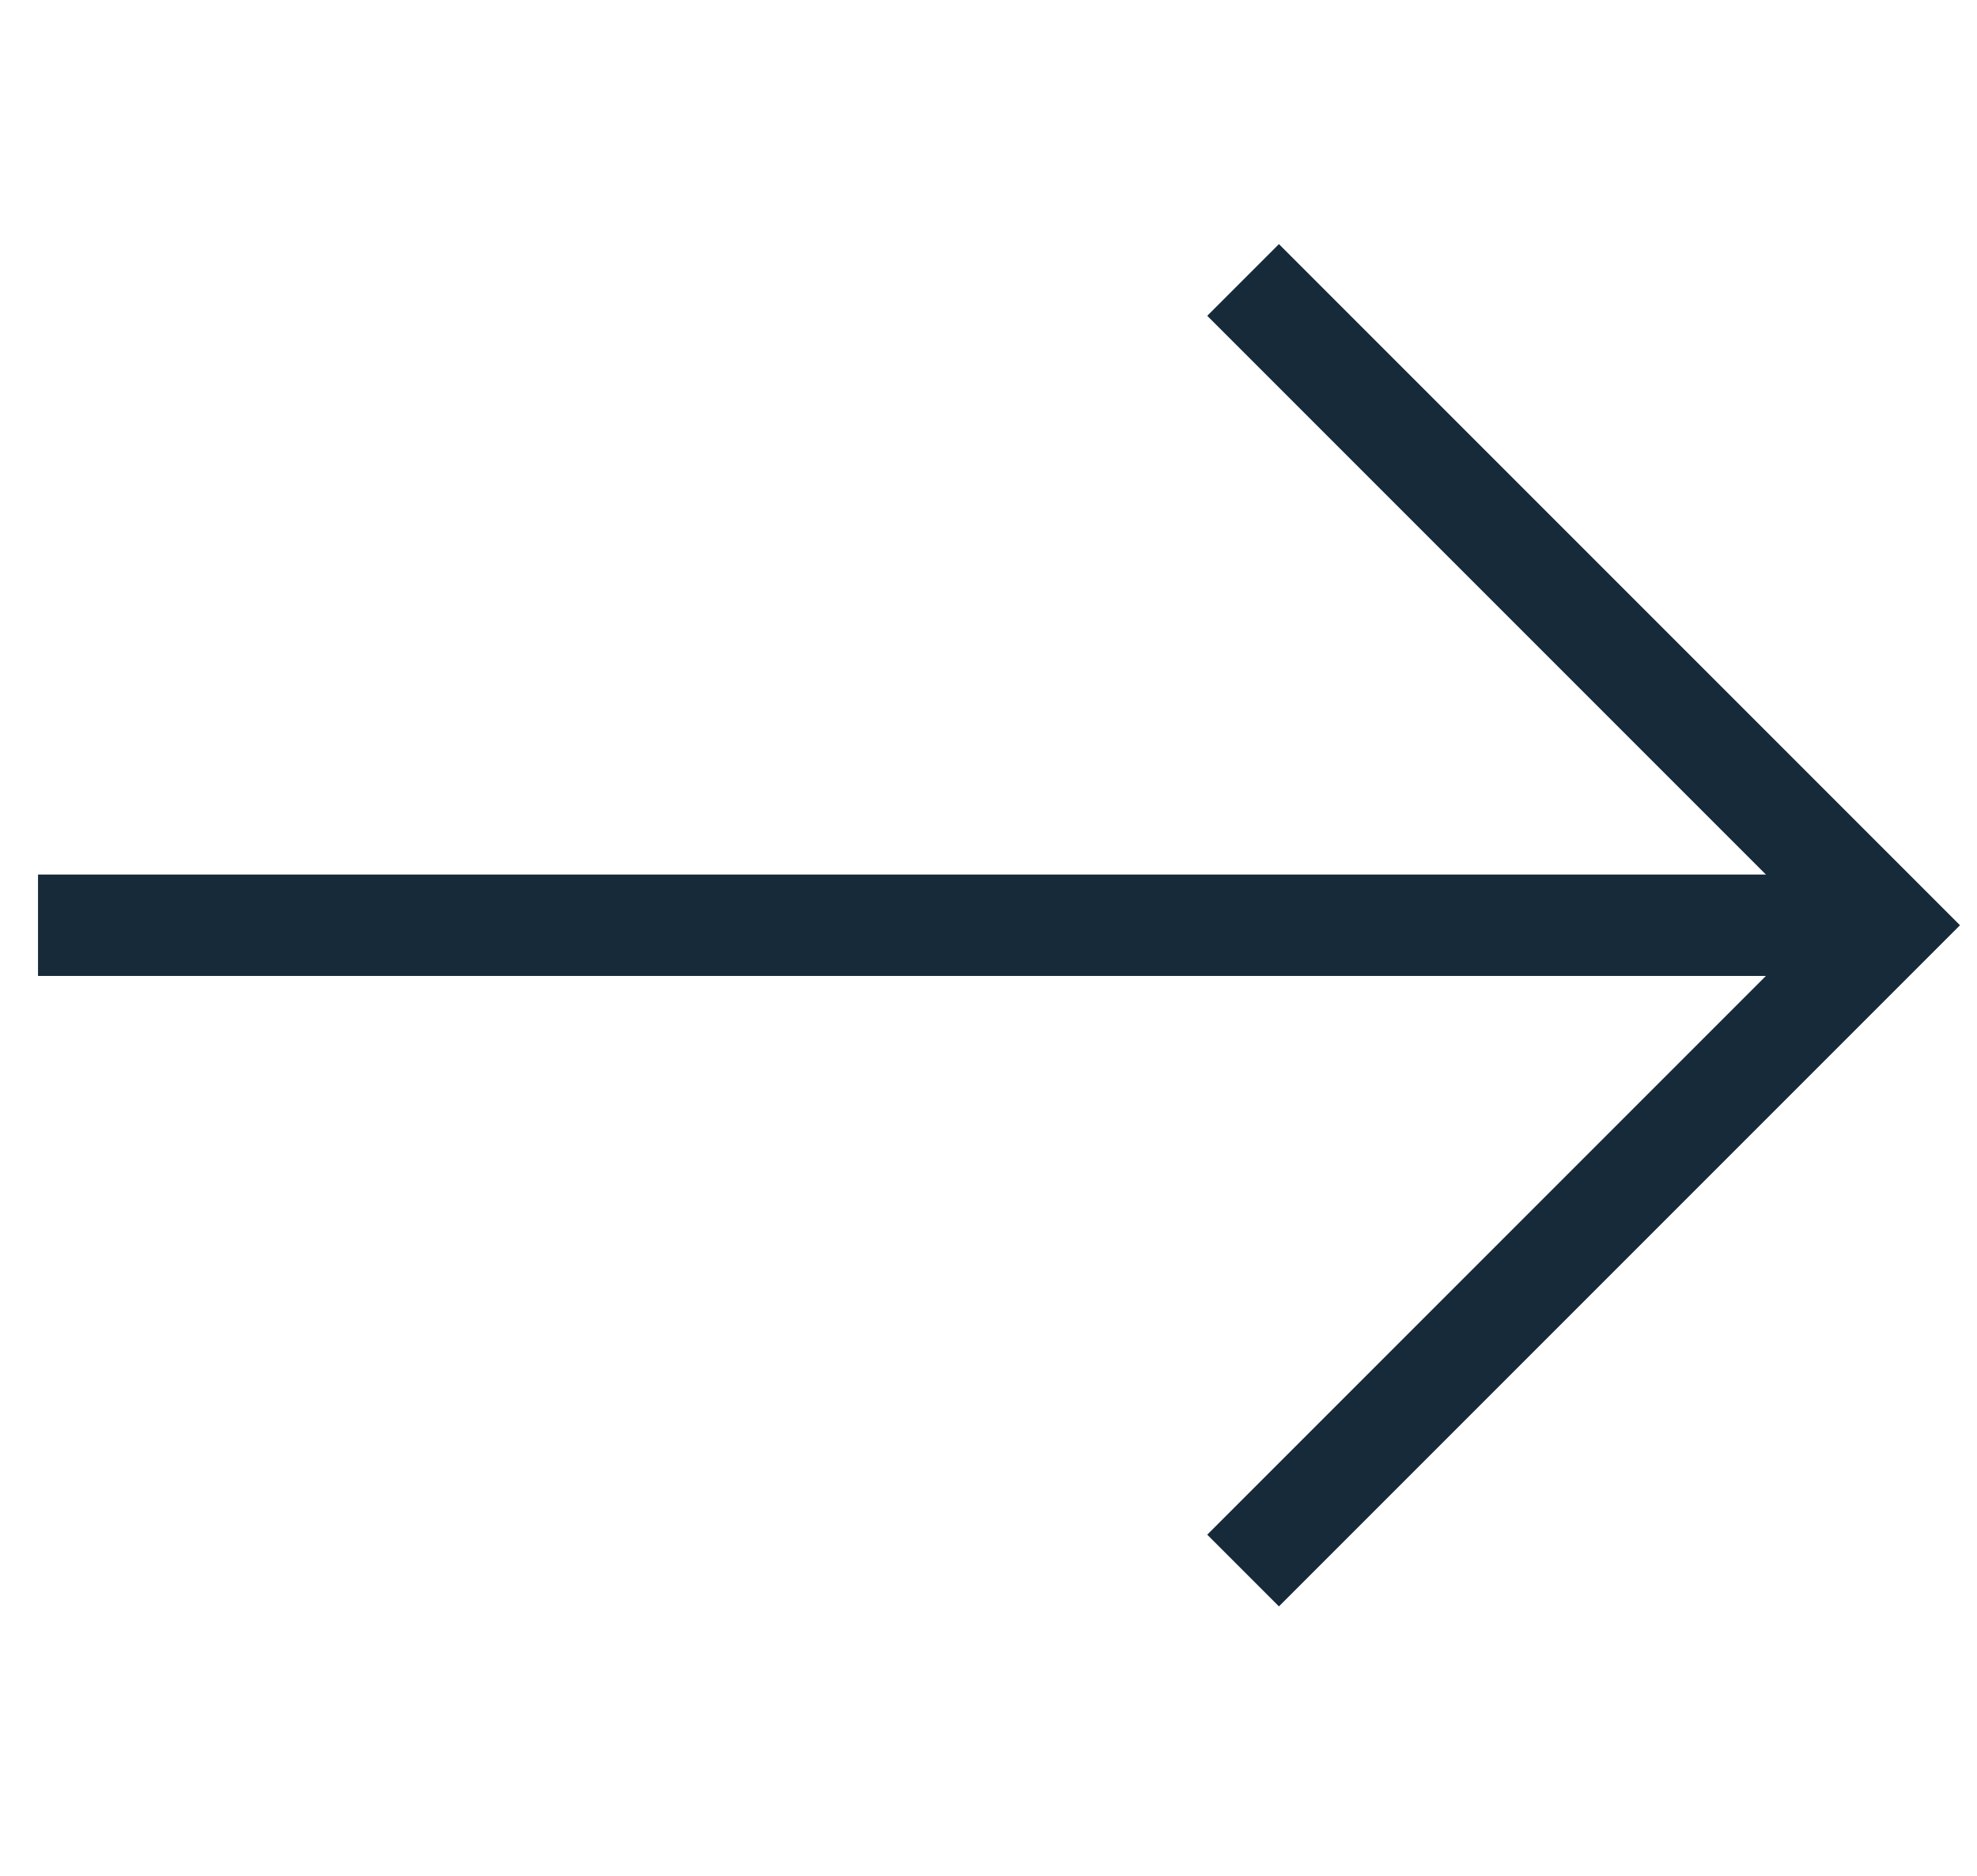 <svg width="39" height="37" viewBox="0 0 39 37" fill="none" xmlns="http://www.w3.org/2000/svg">
<path d="M24.522 5.522L37.25 18.25L24.522 30.978" stroke="#172A3A" stroke-width="2"/>
<path d="M37.25 18.25L0.75 18.25" stroke="#172A3A" stroke-width="2"/>
</svg>
